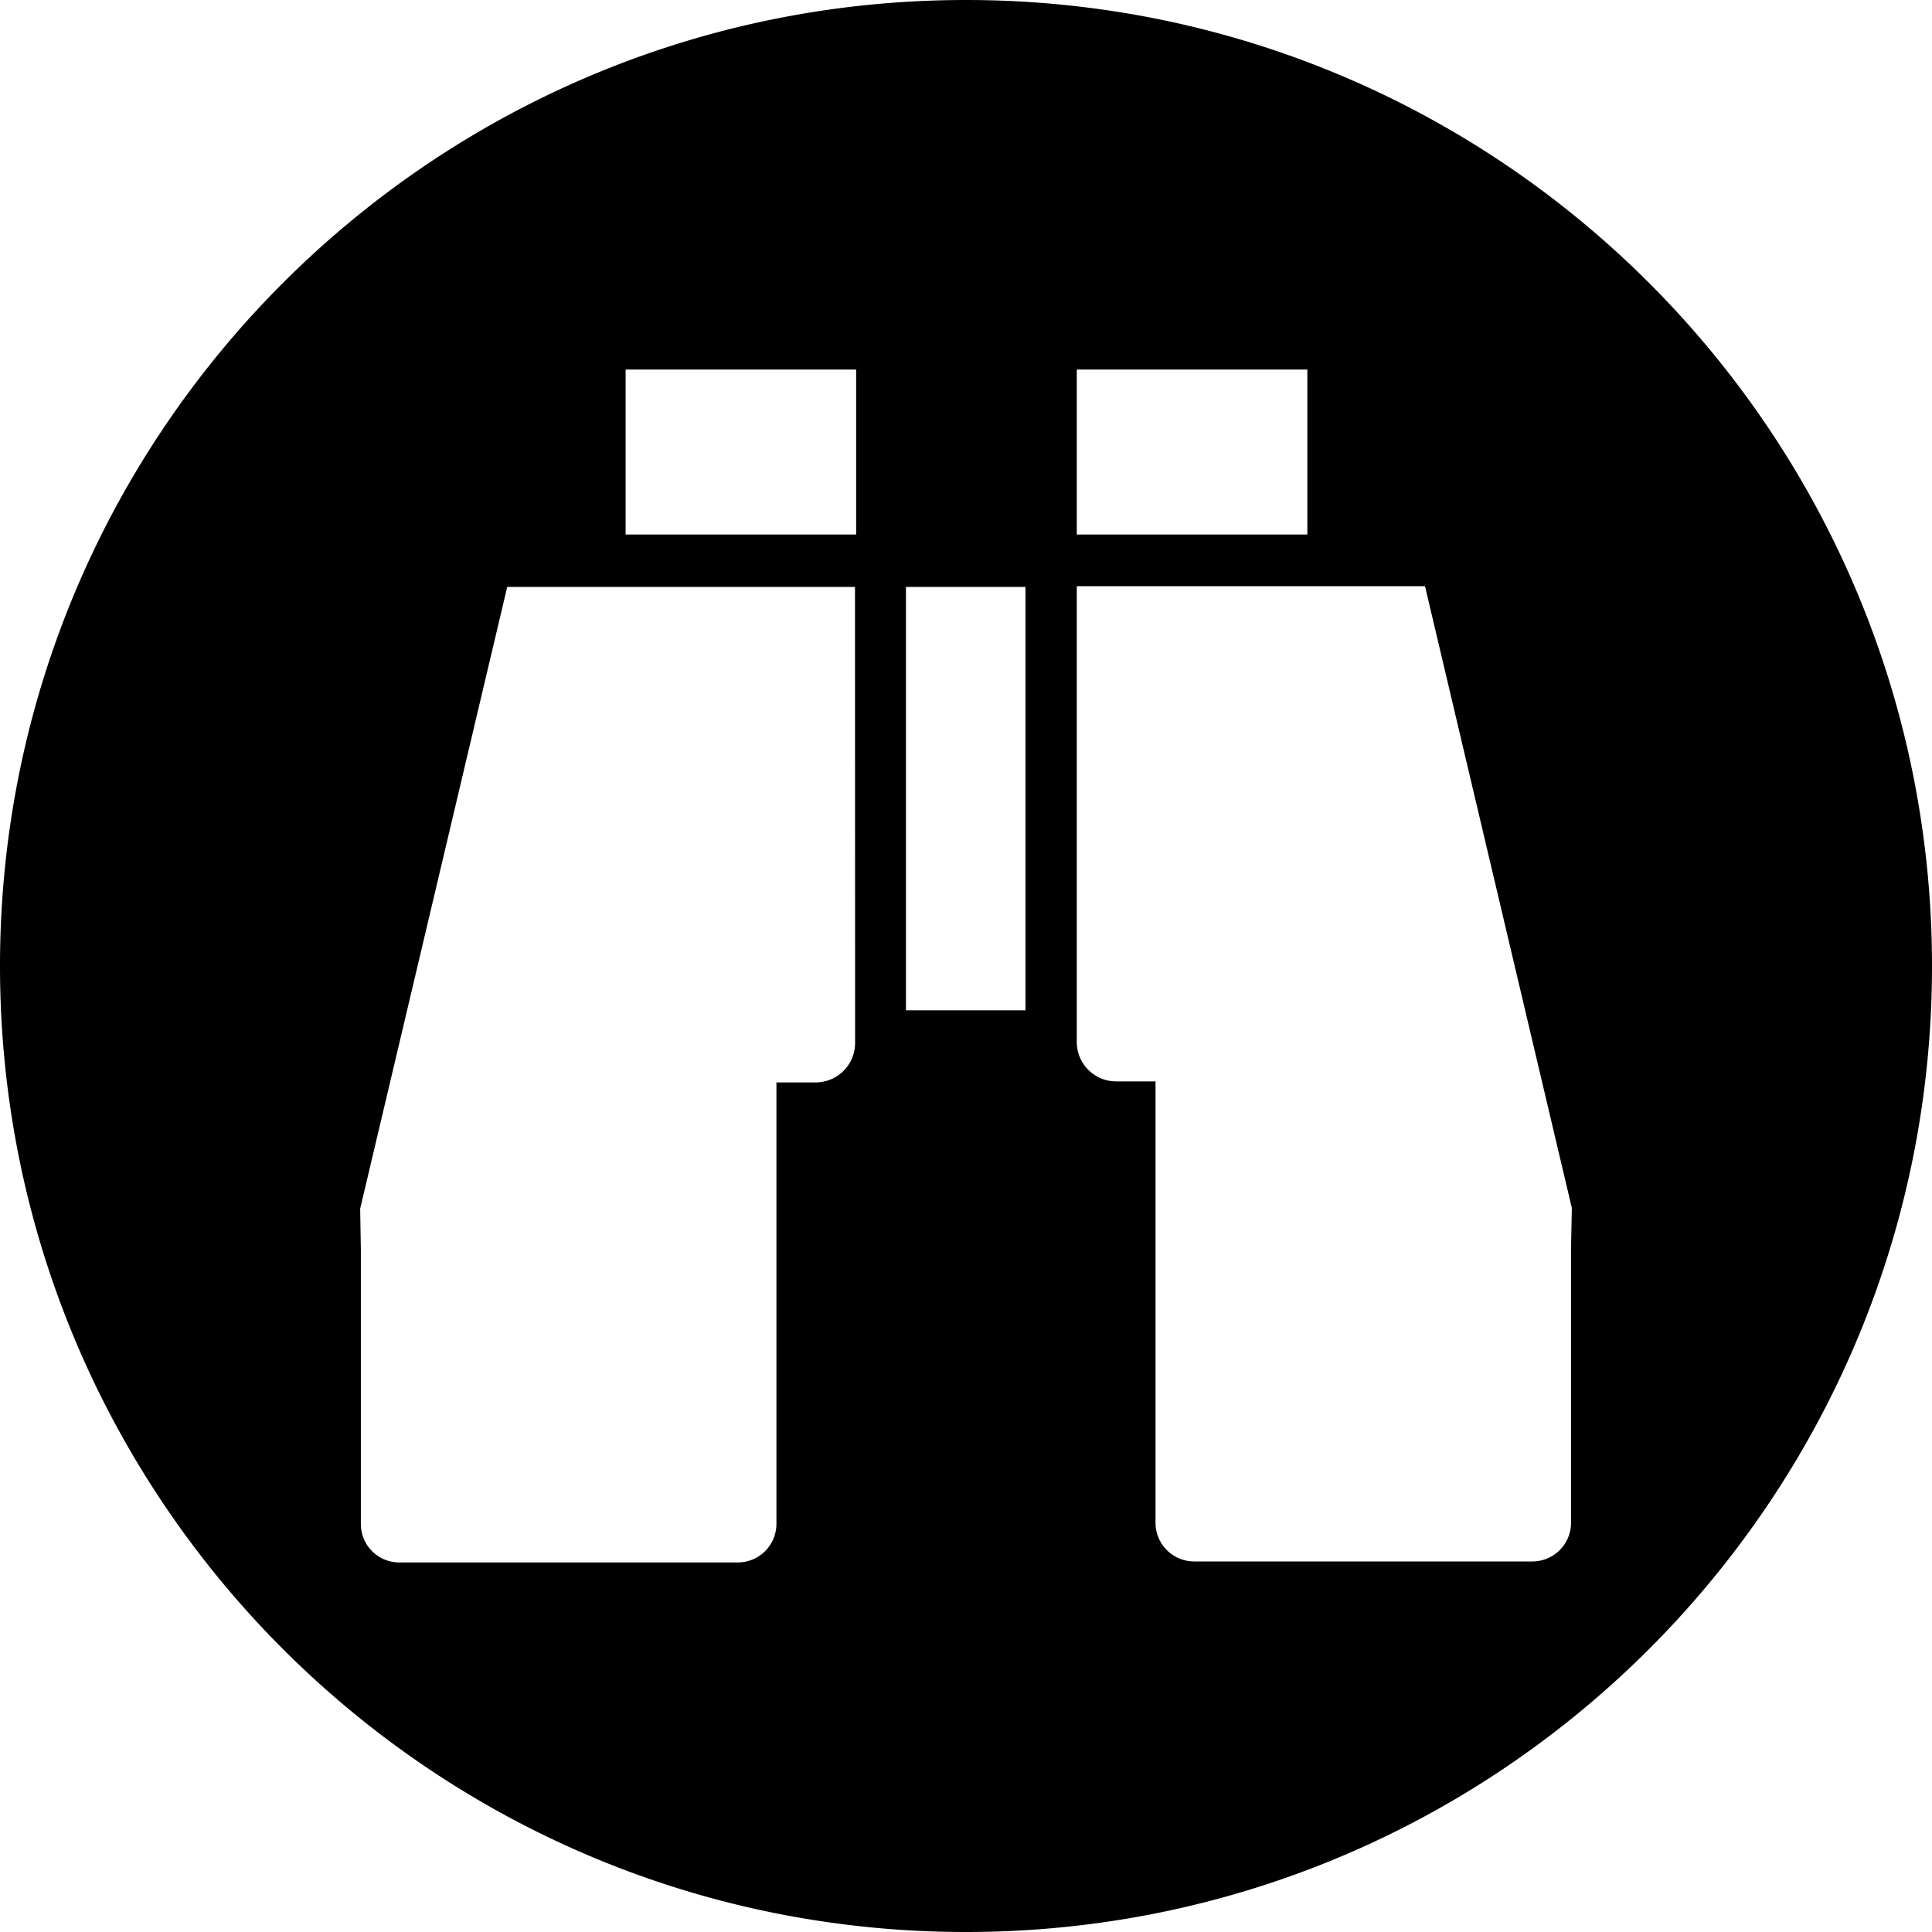 <svg xmlns="http://www.w3.org/2000/svg" viewBox="0 0 500 500"><path d="M250,0C111.93,0,0,111.93,0,250S111.93,500,250,500,500,388.07,500,250,388.07,0,250,0Zm28.67,95.64h59.67v42.7H278.67ZM221.3,269.91a10.21,10.21,0,0,1-10.22,10.22H200.94v114.3a10,10,0,0,1-10,9.93H103.31a9.94,9.94,0,0,1-9.92-9.93V323.3l-.18-10.49,38.06-160.92h90Zm.27-131.57H161.91V95.64h59.66Zm43.82,123.13H234.46V151.89h30.93ZM406.58,323v71.1a10,10,0,0,1-9.92,10H309a10,10,0,0,1-9.95-10V279.86H288.87a10.18,10.18,0,0,1-10.2-10.22V151.71h90.12l38,160.92Z" transform="translate(0 0)"/></svg>